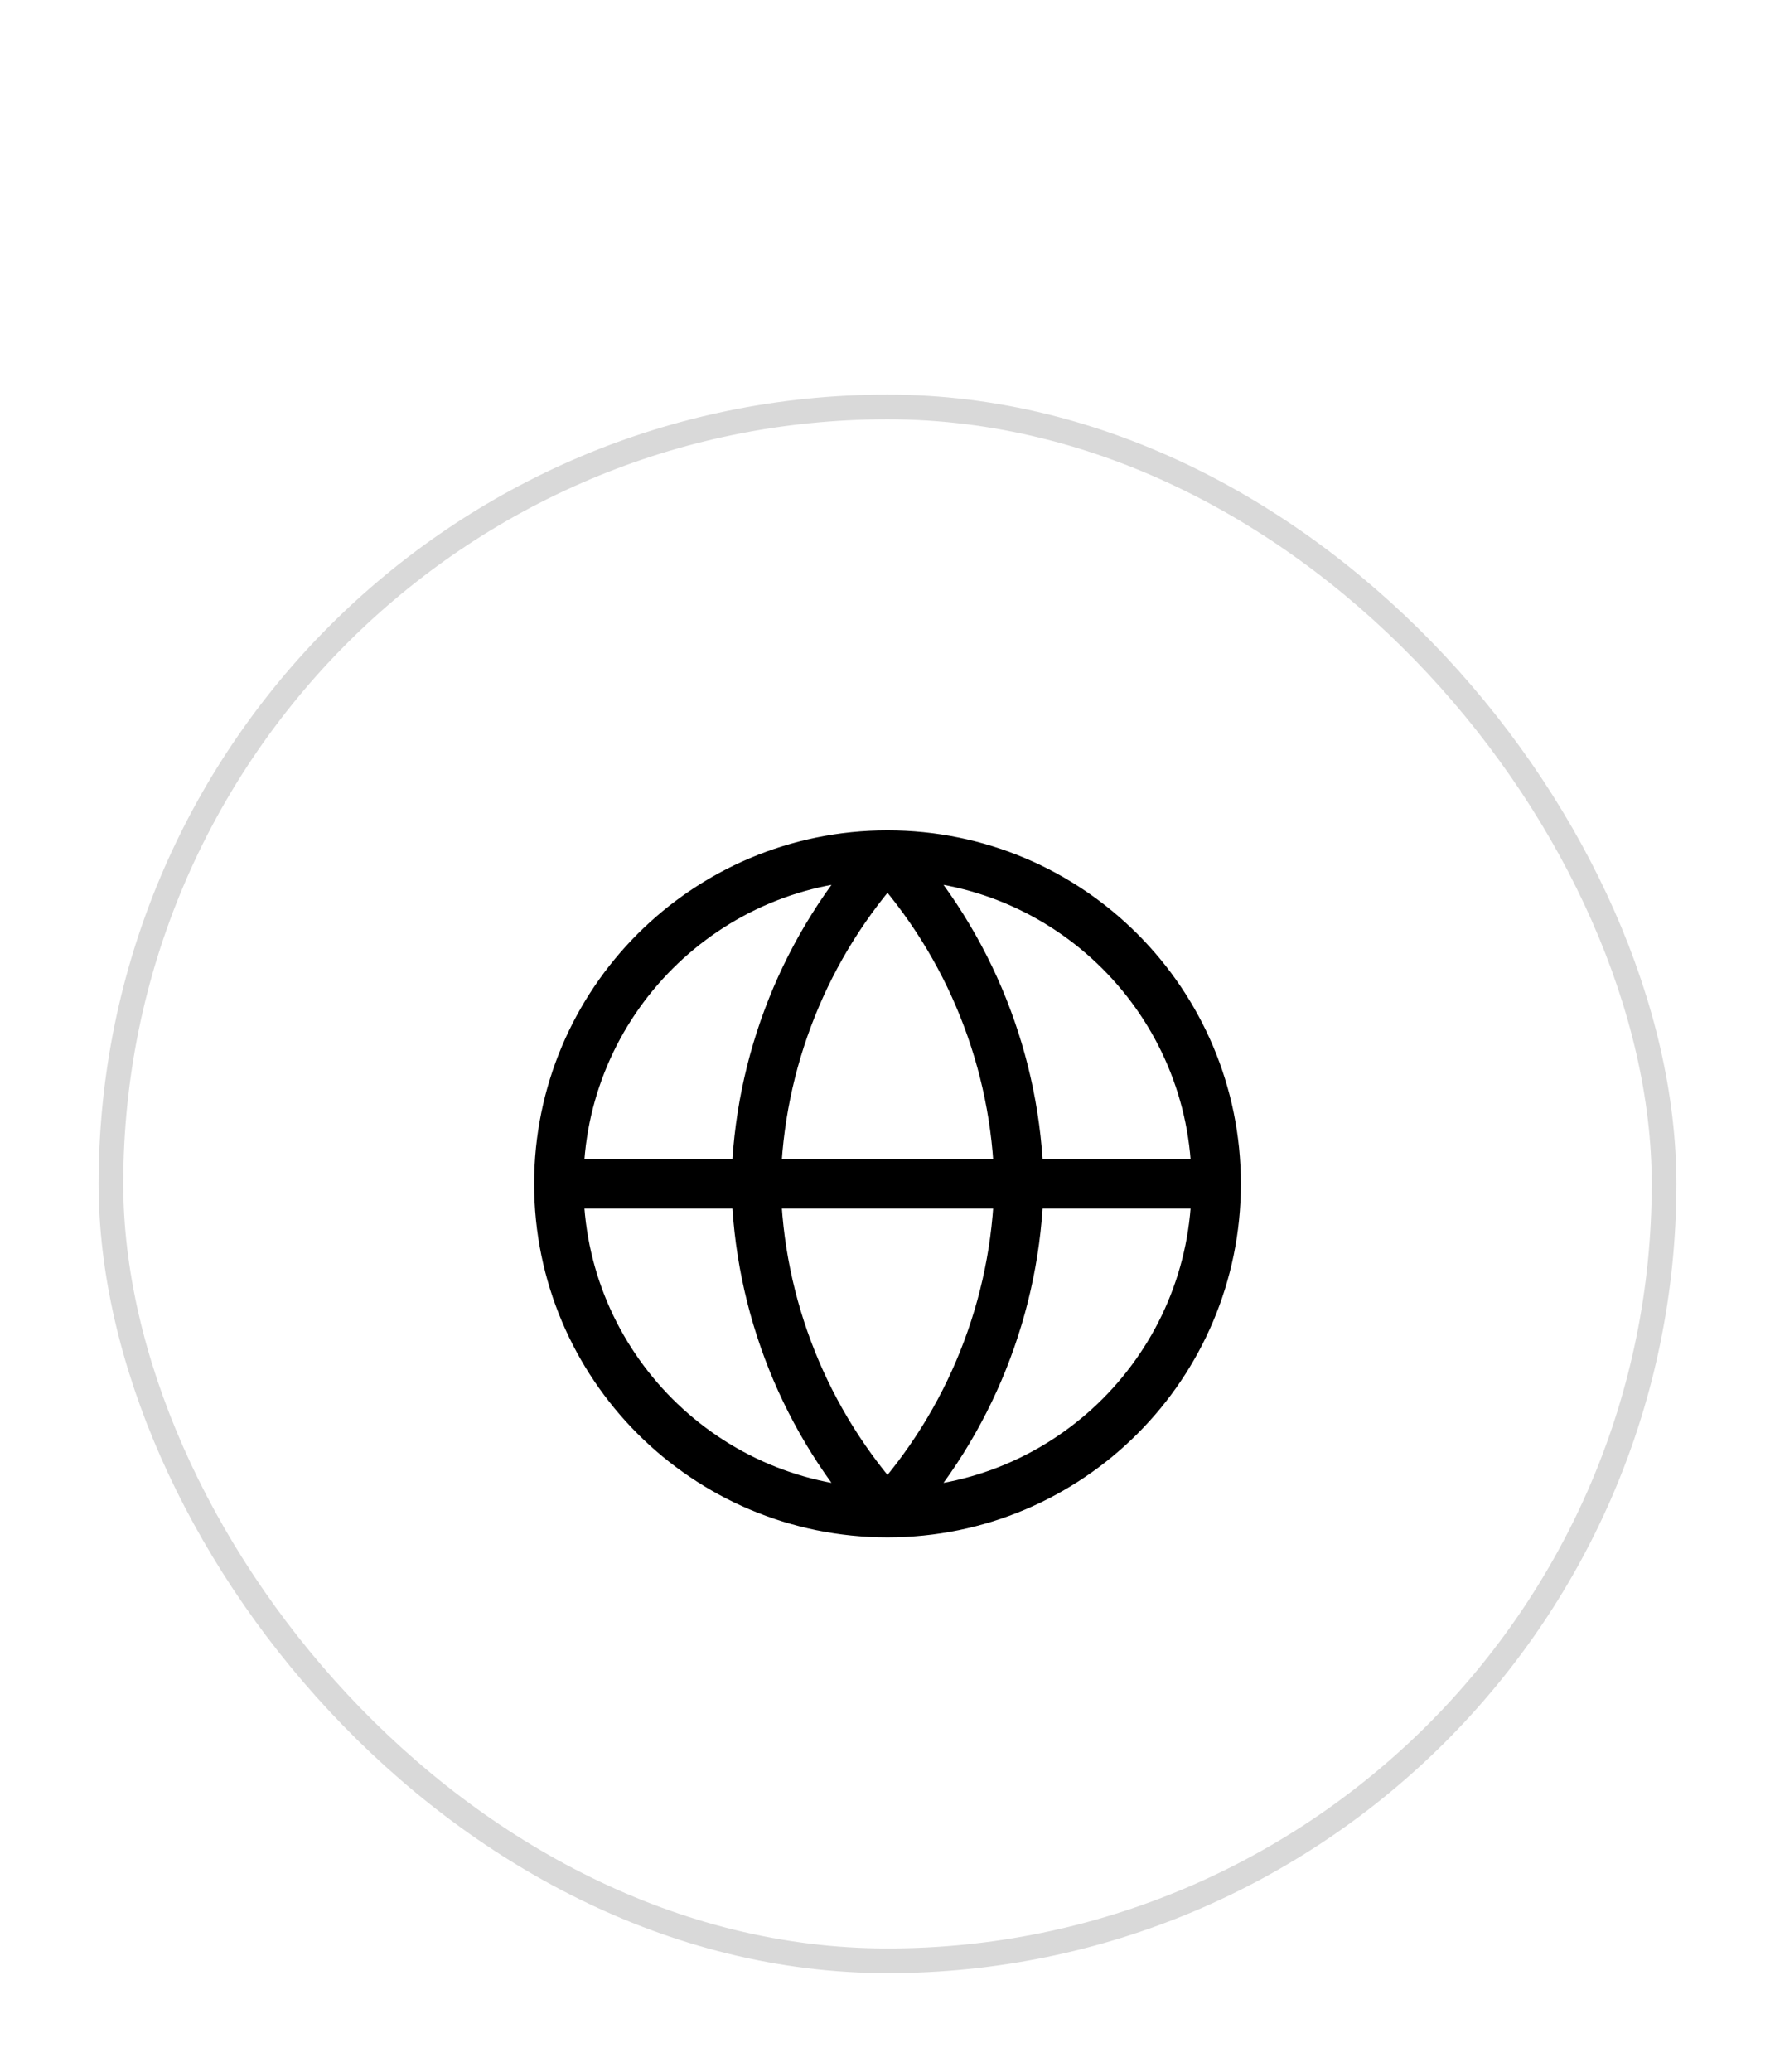 <svg width="72" height="84" viewBox="0 0 72 84" fill="none" xmlns="http://www.w3.org/2000/svg">
<g filter="url(#filter0_d_1_9358)">
<rect x="4" width="64" height="64" rx="32" fill="white"/>
<rect x="4.5" y="0.5" width="63" height="63" rx="31.5" stroke="black" stroke-opacity="0.15"/>
<path d="M22.667 32H49.334M22.667 32C22.667 39.364 28.637 45.333 36 45.333M22.667 32C22.667 24.636 28.637 18.667 36 18.667M49.334 32C49.334 39.364 43.364 45.333 36 45.333M49.334 32C49.334 24.636 43.364 18.667 36 18.667M36 18.667C39.335 22.318 41.231 27.056 41.334 32C41.231 36.944 39.335 41.682 36 45.333M36 18.667C32.665 22.318 30.77 27.056 30.667 32C30.77 36.944 32.665 41.682 36 45.333" stroke="black" stroke-width="2" stroke-linecap="round" stroke-linejoin="round"/>
</g>
<defs>
<filter id="filter0_d_1_9358" x="0" y="0" width="72" height="84" filterUnits="userSpaceOnUse" color-interpolation-filters="sRGB">
<feFlood flood-opacity="0" result="BackgroundImageFix"/>
<feColorMatrix in="SourceAlpha" type="matrix" values="0 0 0 0 0 0 0 0 0 0 0 0 0 0 0 0 0 0 127 0" result="hardAlpha"/>
<feMorphology radius="12" operator="erode" in="SourceAlpha" result="effect1_dropShadow_1_9358"/>
<feOffset dy="16"/>
<feGaussianBlur stdDeviation="8"/>
<feComposite in2="hardAlpha" operator="out"/>
<feColorMatrix type="matrix" values="0 0 0 0 0 0 0 0 0 0 0 0 0 0 0 0 0 0 0.05 0"/>
<feBlend mode="normal" in2="BackgroundImageFix" result="effect1_dropShadow_1_9358"/>
<feBlend mode="normal" in="SourceGraphic" in2="effect1_dropShadow_1_9358" result="shape"/>
</filter>
</defs>
</svg>
